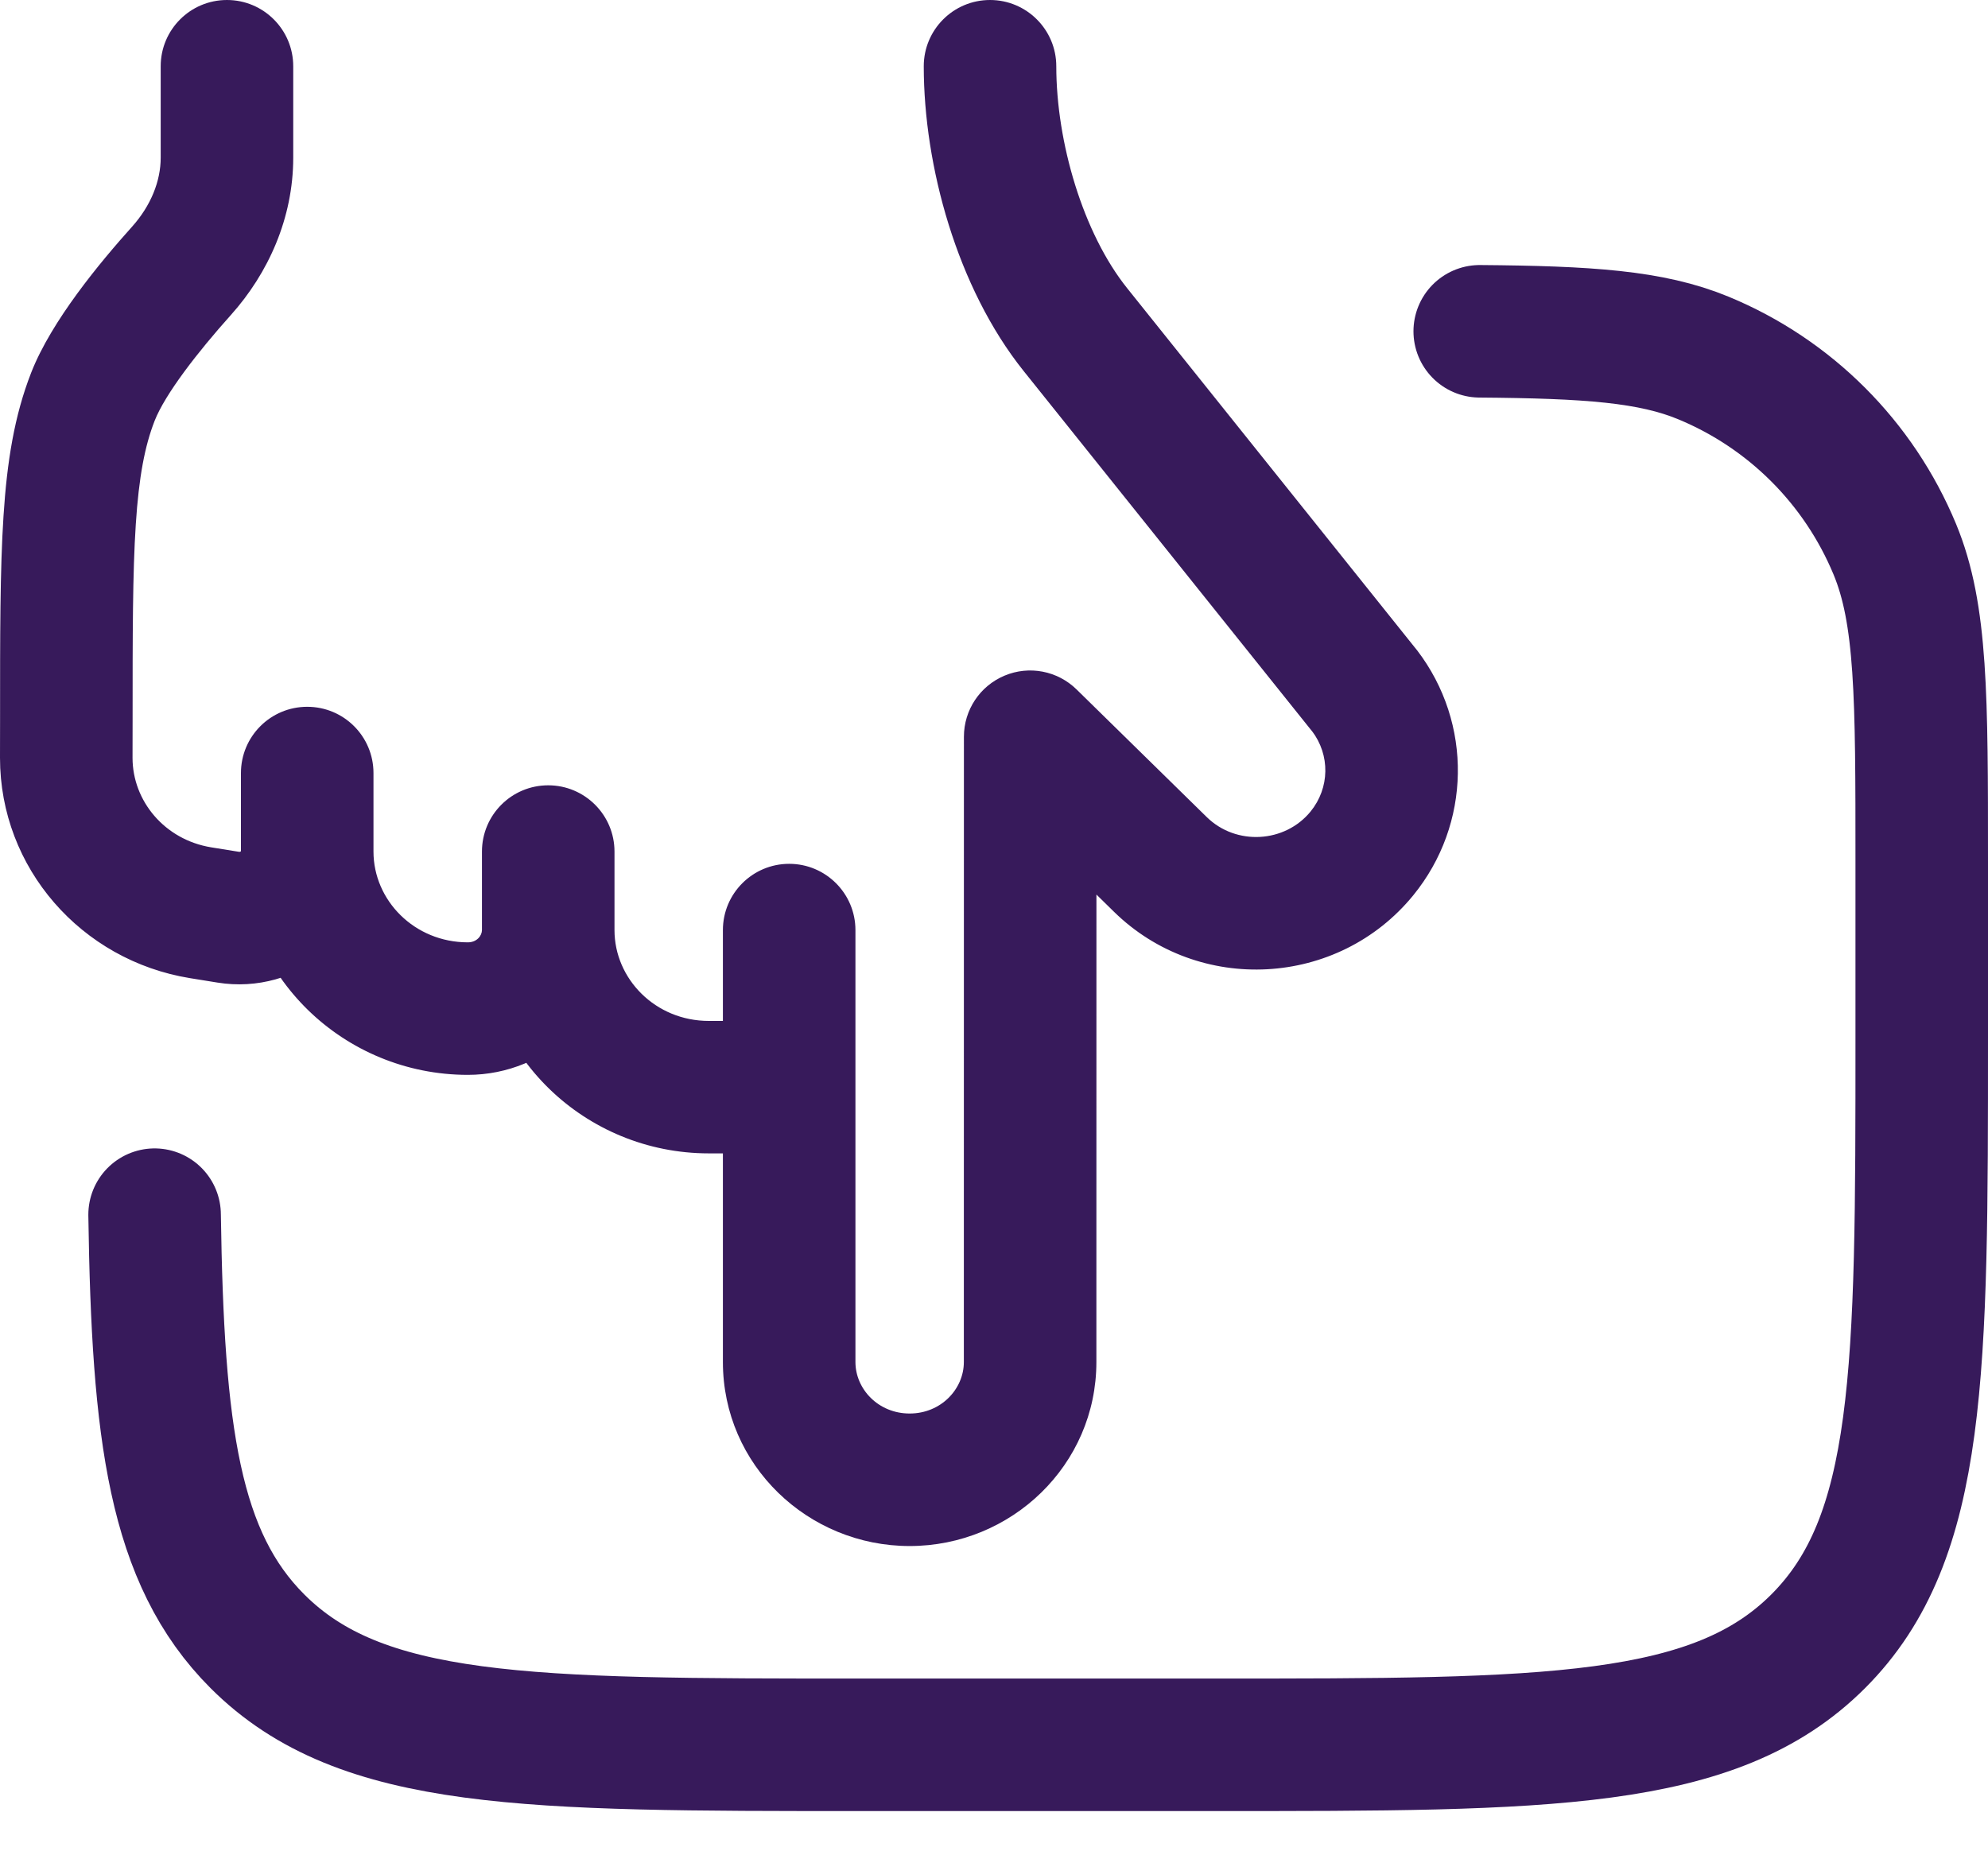 <?xml version="1.0" encoding="utf-8"?>
<svg xmlns="http://www.w3.org/2000/svg" fill="none" height="100%" overflow="visible" preserveAspectRatio="none" style="display: block;" viewBox="0 0 30 28" width="100%">
<g id="elements">
<g id="Group 11477">
<path d="M11.909 17.407C12.461 17.407 12.909 16.96 12.909 16.407C12.909 15.855 12.461 15.408 11.909 15.408V16.407V17.407ZM9.273 12.852C9.273 12.3 8.825 11.852 8.273 11.852C7.72 11.852 7.273 12.3 7.273 12.852H8.273H9.273ZM5.636 11.667C5.636 11.114 5.189 10.667 4.636 10.667C4.084 10.667 3.636 11.114 3.636 11.667H4.636H5.636ZM3.441 13.842L3.602 12.855L3.602 12.855L3.441 13.842ZM3.026 13.775L2.865 14.762L2.865 14.762L3.026 13.775ZM1 11.437L5.96046e-07 11.436V11.437H1ZM15.546 11.119L16.246 10.405C15.958 10.123 15.53 10.041 15.159 10.197C14.787 10.353 14.546 10.716 14.546 11.119L15.546 11.119ZM15.545 20.556L14.545 20.555V20.556H15.545ZM12.909 14.037C12.909 13.485 12.461 13.037 11.909 13.037C11.357 13.037 10.909 13.485 10.909 14.037H11.909H12.909ZM20.591 10.424L21.386 9.816L21.379 9.807L21.372 9.799L20.591 10.424ZM16.228 4.974L17.009 4.349L17.009 4.349L16.228 4.974ZM20.552 12.88L21.327 13.512L21.327 13.512L20.552 12.88ZM1.001 10.877L2.001 10.877V10.877H1.001ZM1.402 5.987L2.333 6.352L2.333 6.352L1.402 5.987ZM17.509 13.045L16.809 13.759L16.809 13.759L17.509 13.045ZM2.74 4.086L1.995 3.419L1.995 3.419L2.74 4.086ZM4.425 1C4.425 0.448 3.977 -1.19209e-07 3.425 -1.19209e-07C2.872 -1.19209e-07 2.425 0.448 2.425 1H3.425H4.425ZM15.94 1C15.94 0.448 15.492 -1.19209e-07 14.94 -1.19209e-07C14.387 -1.19209e-07 13.94 0.448 13.94 1H14.94H15.94ZM11.909 16.407V15.408H10.697V16.407V17.407H11.909V16.407ZM8.273 14.037H9.273V12.852H8.273H7.273V14.037H8.273ZM10.697 16.407V15.408C9.889 15.408 9.273 14.773 9.273 14.037H8.273H7.273C7.273 15.92 8.827 17.407 10.697 17.407V16.407ZM4.636 12.852H5.636V11.667H4.636H3.636V12.852H4.636ZM7.06 15.222V14.222C6.253 14.222 5.636 13.588 5.636 12.852H4.636H3.636C3.636 14.734 5.191 16.222 7.06 16.222V15.222ZM3.441 13.842L3.602 12.855L3.186 12.788L3.026 13.775L2.865 14.762L3.28 14.829L3.441 13.842ZM3.026 13.775L3.186 12.788C2.485 12.673 2 12.089 2 11.437H1H5.96046e-07C5.96046e-07 13.102 1.228 14.495 2.865 14.762L3.026 13.775ZM15.546 11.119L14.546 11.119L14.545 20.555L15.545 20.556L16.545 20.556L16.546 11.119L15.546 11.119ZM13.727 22.333V21.333C13.254 21.333 12.909 20.964 12.909 20.556H11.909H10.909C10.909 22.111 12.192 23.333 13.727 23.333V22.333ZM15.545 20.556H14.545C14.545 20.964 14.2 21.333 13.727 21.333V22.333V23.333C15.262 23.333 16.545 22.111 16.545 20.556H15.545ZM11.909 20.556H12.909V14.037H11.909H10.909V20.556H11.909ZM20.591 10.424L21.372 9.799L17.009 4.349L16.228 4.974L15.447 5.599L19.81 11.049L20.591 10.424ZM20.552 12.88L21.327 13.512C22.202 12.439 22.226 10.916 21.386 9.816L20.591 10.424L19.797 11.031C20.075 11.395 20.067 11.892 19.777 12.248L20.552 12.88ZM1.001 10.877H2.001C2.001 9.576 2.001 8.648 2.049 7.915C2.096 7.192 2.186 6.729 2.333 6.352L1.402 5.987L0.471 5.623C0.217 6.272 0.106 6.965 0.053 7.786C1.59654e-05 8.598 0.001 9.602 0.001 10.877H1.001ZM17.509 13.045L16.809 13.759C18.089 15.015 20.192 14.903 21.327 13.512L20.552 12.88L19.777 12.248C19.389 12.723 18.653 12.766 18.21 12.331L17.509 13.045ZM15.546 11.119L14.845 11.833L16.809 13.759L17.509 13.045L18.21 12.331L16.246 10.405L15.546 11.119ZM1.402 5.987L2.333 6.352C2.491 5.948 2.983 5.313 3.485 4.753L2.74 4.086L1.995 3.419C1.514 3.955 0.778 4.838 0.471 5.623L1.402 5.987ZM3.425 2.38H4.425V1H3.425H2.425V2.38H3.425ZM2.74 4.086L3.485 4.753C4.05 4.122 4.425 3.289 4.425 2.38H3.425H2.425C2.425 2.732 2.278 3.102 1.995 3.419L2.74 4.086ZM16.228 4.974L17.009 4.349C16.345 3.52 15.94 2.149 15.94 1H14.94H13.94C13.94 2.499 14.441 4.342 15.447 5.599L16.228 4.974ZM1.001 10.877L0.001 10.876L1.00374e-06 11.436L1 11.437L2 11.437L2.001 10.877L1.001 10.877ZM4.636 12.852H3.636C3.636 12.853 3.636 12.852 3.637 12.85C3.637 12.848 3.638 12.846 3.638 12.845C3.639 12.843 3.639 12.845 3.635 12.848C3.632 12.851 3.627 12.853 3.622 12.855C3.618 12.856 3.612 12.857 3.602 12.855L3.441 13.842L3.28 14.829C4.488 15.026 5.636 14.115 5.636 12.852H4.636ZM8.273 14.037H7.273C7.273 14.118 7.199 14.222 7.06 14.222V15.222V16.222C8.261 16.222 9.273 15.265 9.273 14.037H8.273Z" fill="#371A5B" id="Vector"/>
<path d="M22.33 5C23.963 5.013 24.919 5.077 25.706 5.403C27.014 5.944 28.052 6.983 28.594 8.29C29 9.27 29 10.513 29 12.998V15.665C29 20.694 29 23.209 27.437 24.771C25.874 26.333 23.359 26.333 18.329 26.333H12.993C7.963 26.333 5.447 26.333 3.885 24.771C2.627 23.513 2.381 21.639 2.333 18.332" id="Vector 7267" stroke="#371A5B" stroke-linecap="round" stroke-width="2"/>
</g>
</g>
</svg>